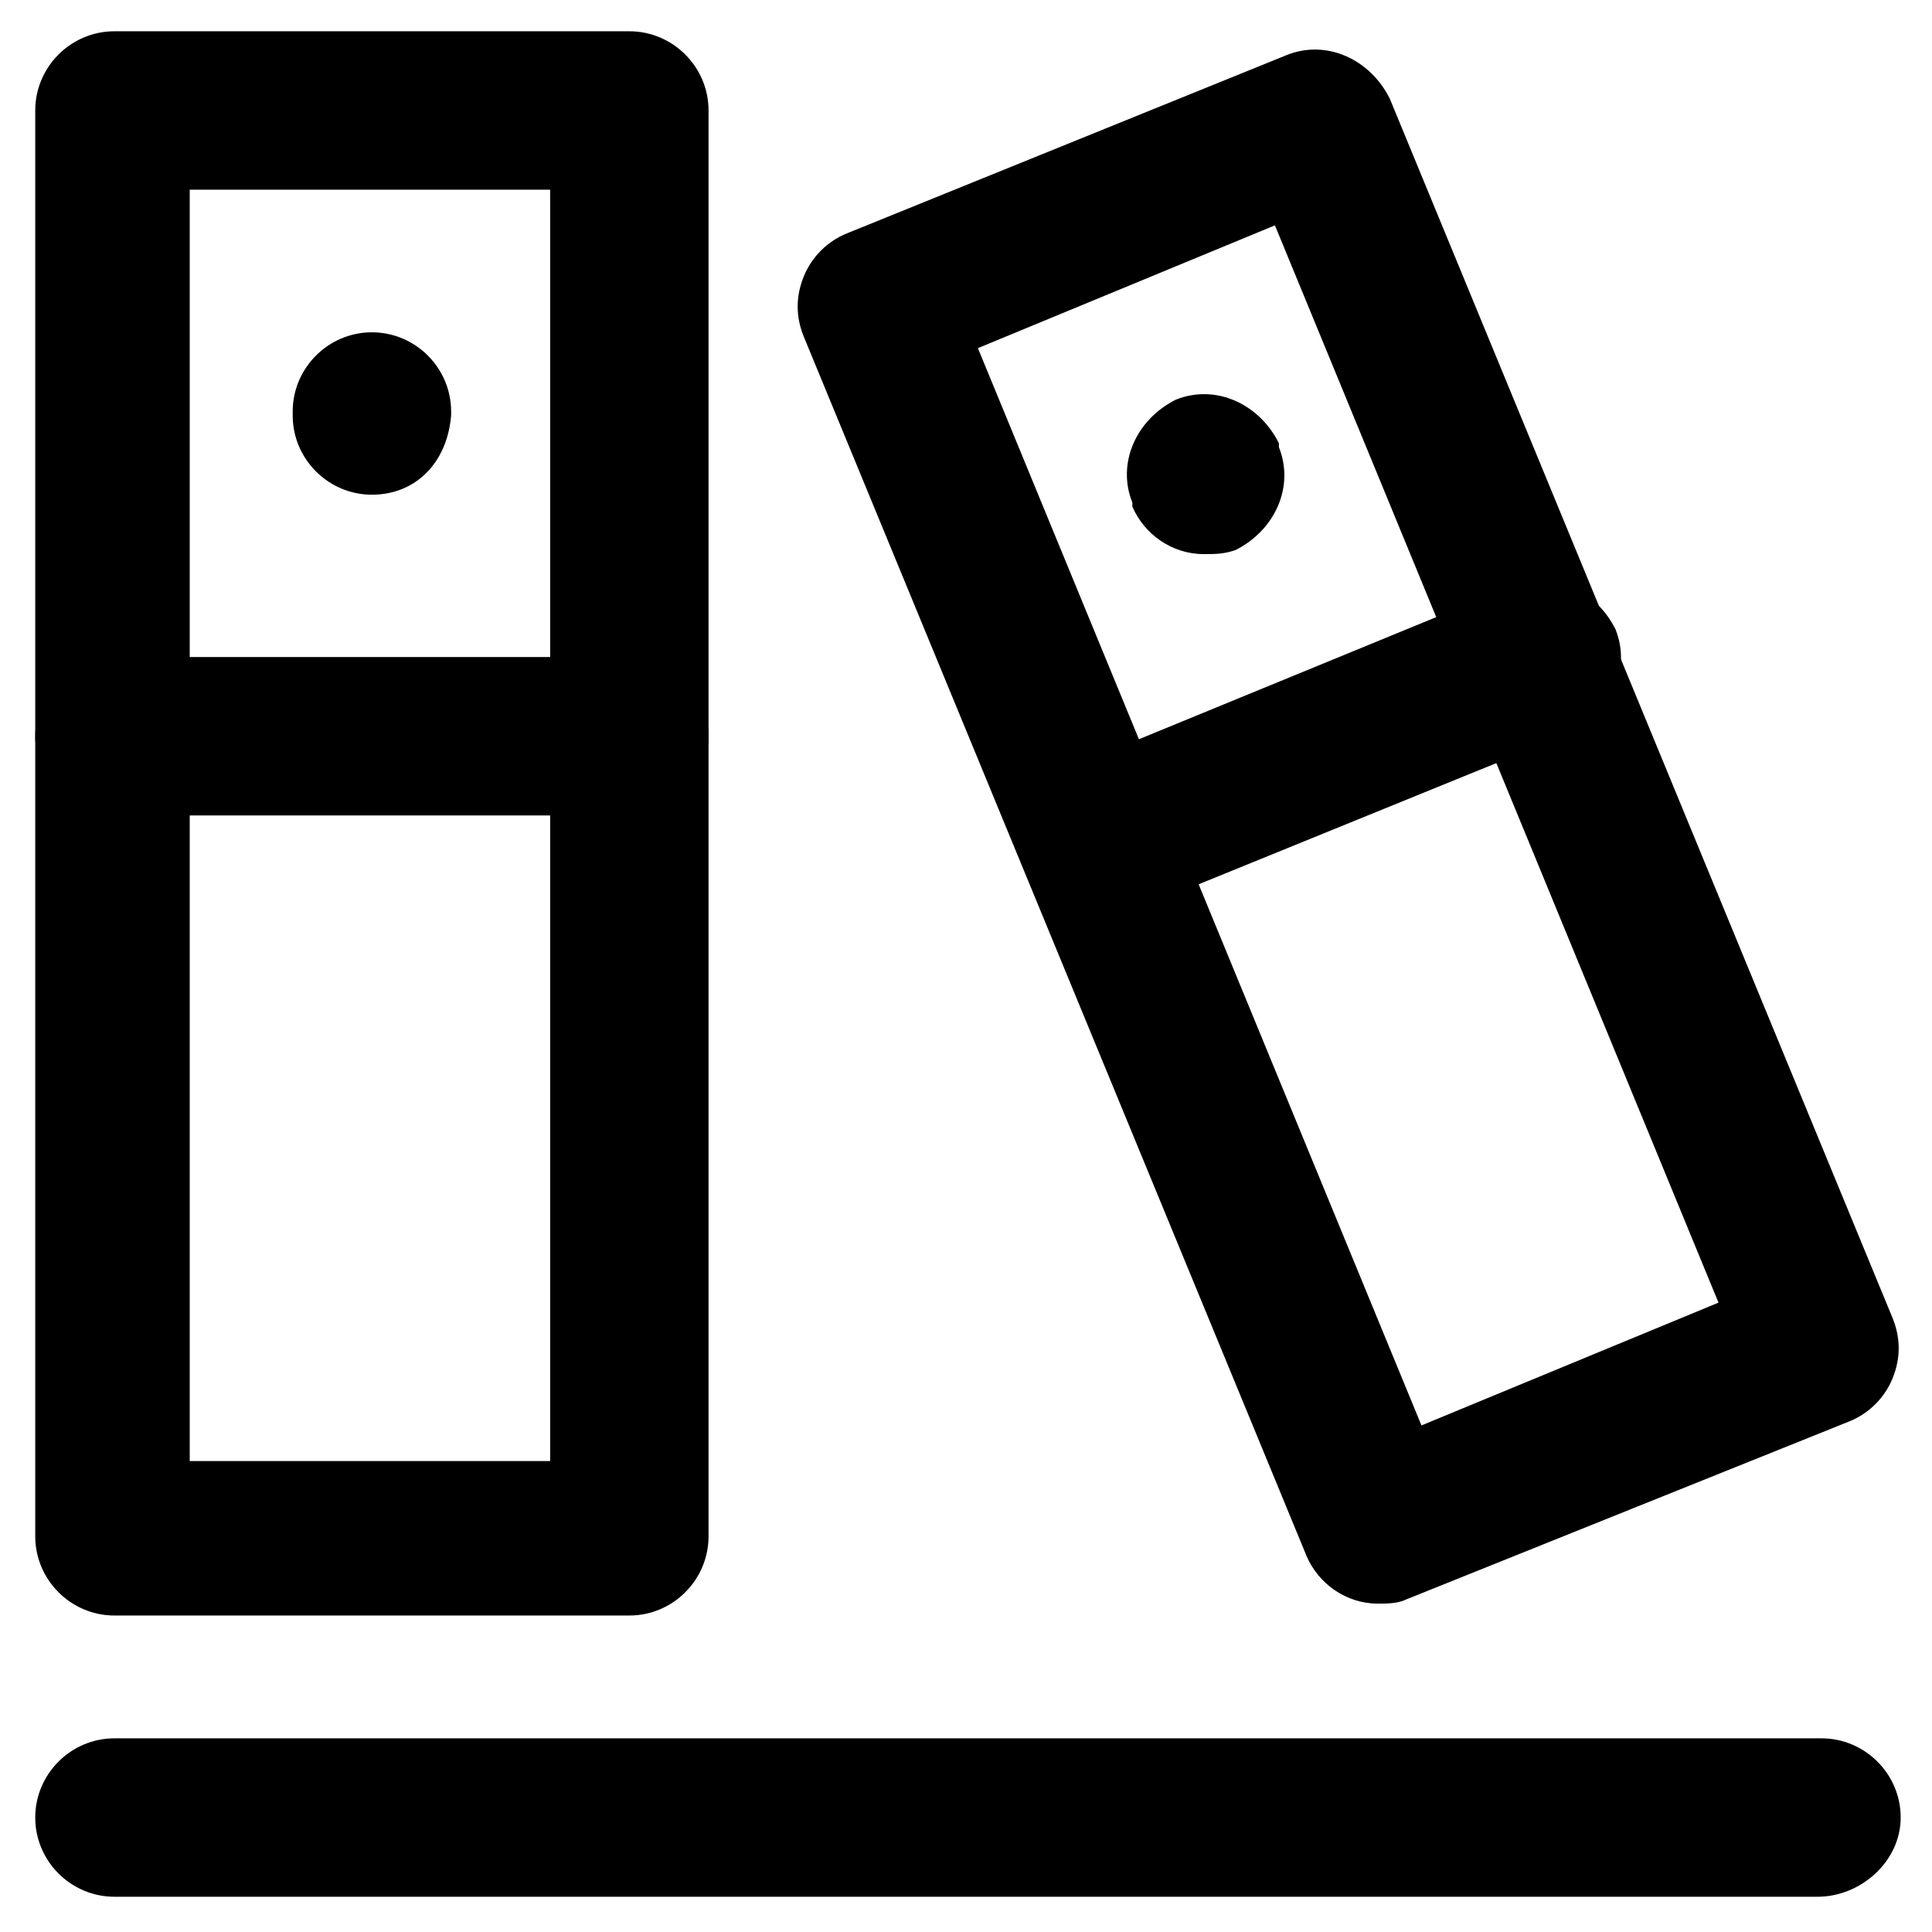 <?xml version="1.0" encoding="UTF-8"?>
<!-- Uploaded to: SVG Repo, www.svgrepo.com, Generator: SVG Repo Mixer Tools -->
<svg fill="#000000" width="800px" height="800px" version="1.1" viewBox="144 144 512 512" xmlns="http://www.w3.org/2000/svg">
 <g>
  <path d="m310.78 572.13h-136.45c-11.547 0-20.992-9.445-20.992-20.992v-377.86c0-11.547 9.445-20.992 20.992-20.992h136.45c11.547 0 20.992 9.445 20.992 20.992v377.86c0 11.547-9.445 20.992-20.992 20.992zm-116.5-40.934h95.516l-0.004-336.92h-95.512z"/>
  <path d="m242.56 275.1c-11.547 0-20.992-9.445-20.992-20.992v-1.051c0-11.547 9.445-20.992 20.992-20.992s20.992 9.445 20.992 20.992v1.051c-1.051 12.594-9.445 20.992-20.992 20.992z"/>
  <path d="m310.78 360.11h-136.45c-11.547 0-20.992-9.445-20.992-20.992s9.445-20.992 20.992-20.992h136.45c11.547 0 20.992 9.445 20.992 20.992s-9.445 20.992-20.992 20.992z"/>
  <path d="m509.16 568.98c-8.398 0-15.742-5.246-18.895-12.594l-133.3-323.28c-2.098-5.246-2.098-10.496 0-15.742s6.297-9.445 11.547-11.547l116.5-47.234c10.496-4.199 22.043 1.051 27.289 11.547l133.3 323.28c2.098 5.246 2.098 10.496 0 15.742-2.098 5.246-6.297 9.445-11.547 11.547l-117.55 47.23c-2.098 1.051-5.246 1.051-7.348 1.051zm-106.01-332.72 117.55 285.49 78.719-32.539-117.55-285.49z"/>
  <path d="m462.98 290.84c-8.398 0-15.742-5.246-18.895-12.594v-1.051c-4.199-10.496 1.051-22.043 11.547-27.289 10.496-4.199 22.043 1.051 27.289 11.547v1.051c4.199 10.496-1.051 22.043-11.547 27.289-3.148 1.047-5.246 1.047-8.395 1.047z"/>
  <path d="m434.64 387.4c-8.398 0-15.742-5.246-18.895-12.594-4.199-10.496 1.051-22.043 11.547-27.289l117.55-48.281c10.496-4.199 22.043 1.051 27.289 11.547 4.199 10.496-1.051 22.043-11.547 27.289l-118.6 48.281c-2.102 1.047-5.25 1.047-7.348 1.047z"/>
  <path d="m625.66 646.66h-451.33c-11.547 0-20.992-9.445-20.992-20.992 0-11.547 9.445-20.992 20.992-20.992h452.38c11.547 0 20.992 9.445 20.992 20.992 0 11.543-10.496 20.992-22.039 20.992z"/>
 </g>
</svg>